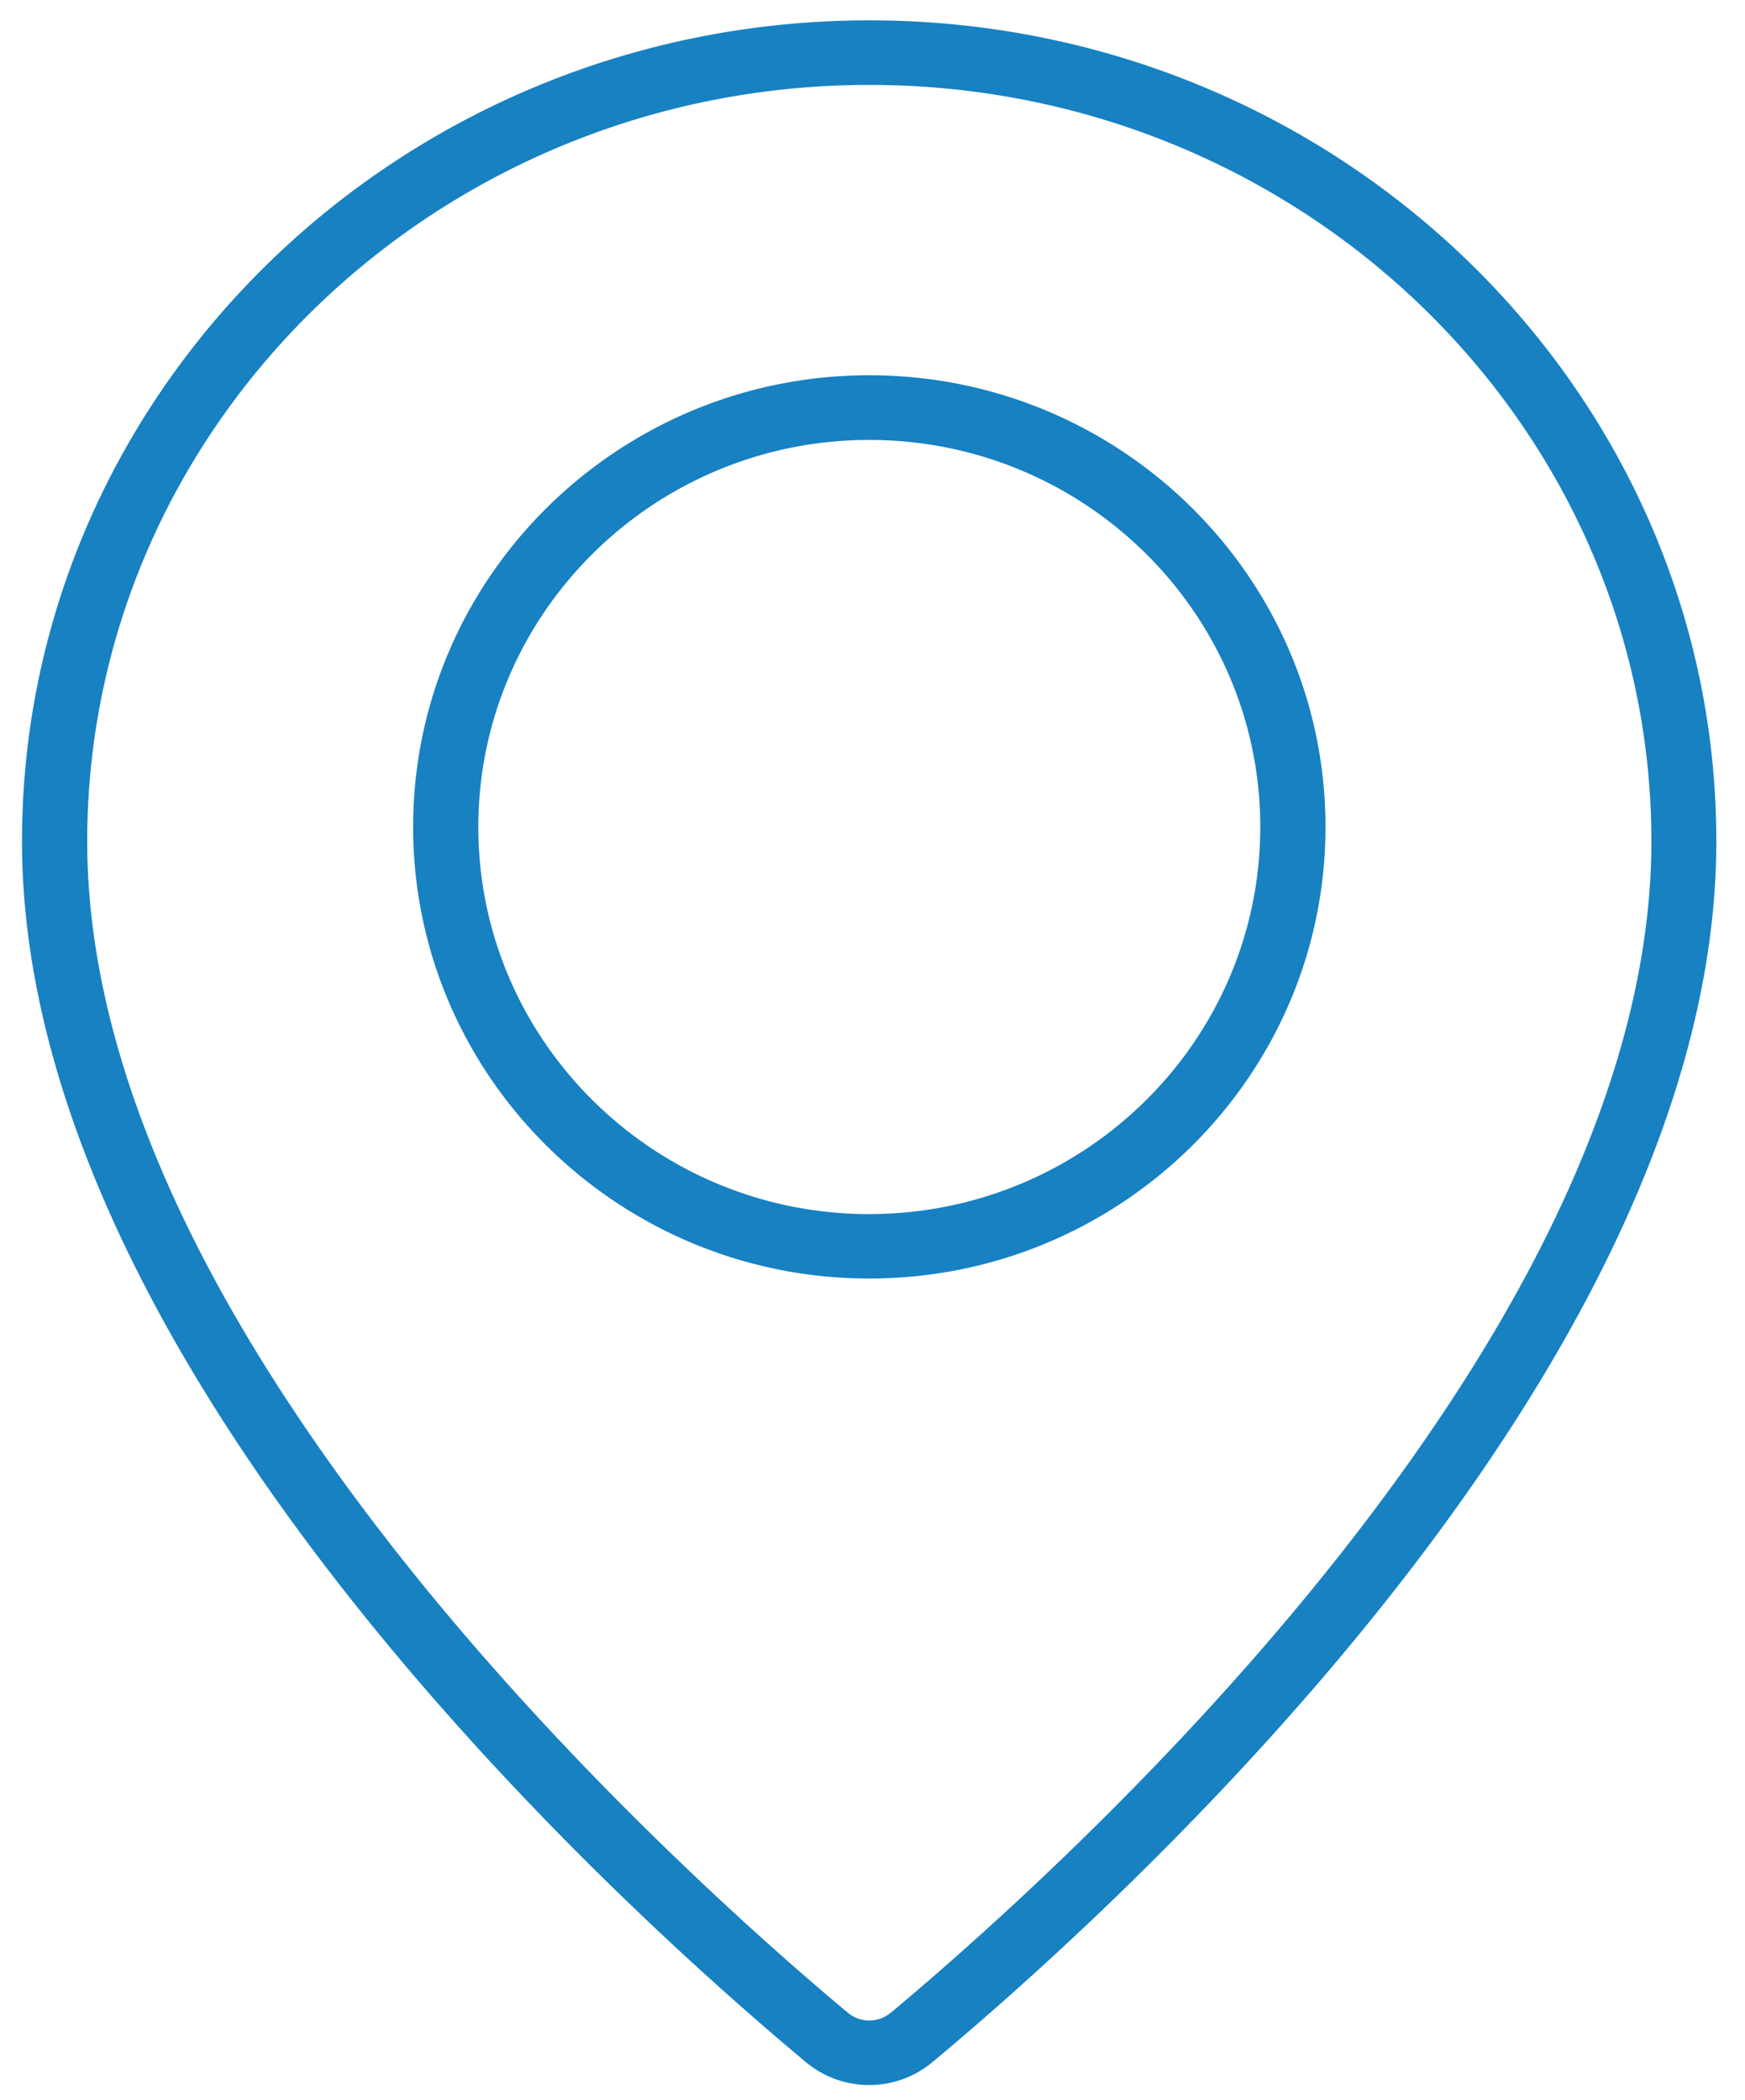 <svg xmlns="http://www.w3.org/2000/svg" width="54" height="65" fill="none" xmlns:v="https://vecta.io/nano"><g clip-path="url(#A)" fill="#1781c2"><path d="M26.901.63C12.444.63.681 12.029.681 26.04c0 16.294 18.57 33.039 24.259 37.783a3.04 3.04 0 0 0 1.957.708c.696 0 1.392-.237 1.957-.708 5.692-4.743 24.259-21.489 24.259-37.783C53.117 12.029 41.354.63 26.901.63zm.659 61.665a1.03 1.03 0 0 1-1.321 0c-2.354-1.964-8.409-7.259-13.746-13.981-6.501-8.193-9.794-15.686-9.794-22.274 0-12.91 10.857-23.412 24.202-23.412S51.103 13.129 51.103 26.04c0 6.585-3.297 14.081-9.794 22.275-5.337 6.726-11.392 12.017-13.746 13.981h-.004zm-.659-50.681c-7.784 0-14.116 6.27-14.116 13.978S19.117 39.57 26.902 39.57s14.116-6.27 14.116-13.978-6.332-13.978-14.116-13.978zm0 25.962c-6.673 0-12.099-5.373-12.099-11.98s5.427-11.98 12.099-11.98S39 18.988 39 25.595s-5.427 11.98-12.099 11.98z"/></g><defs><clipPath id="A"><path fill="#fff" transform="translate(.681 .63)" d="M0 0h52.435v63.903H0z"/></clipPath></defs></svg>
